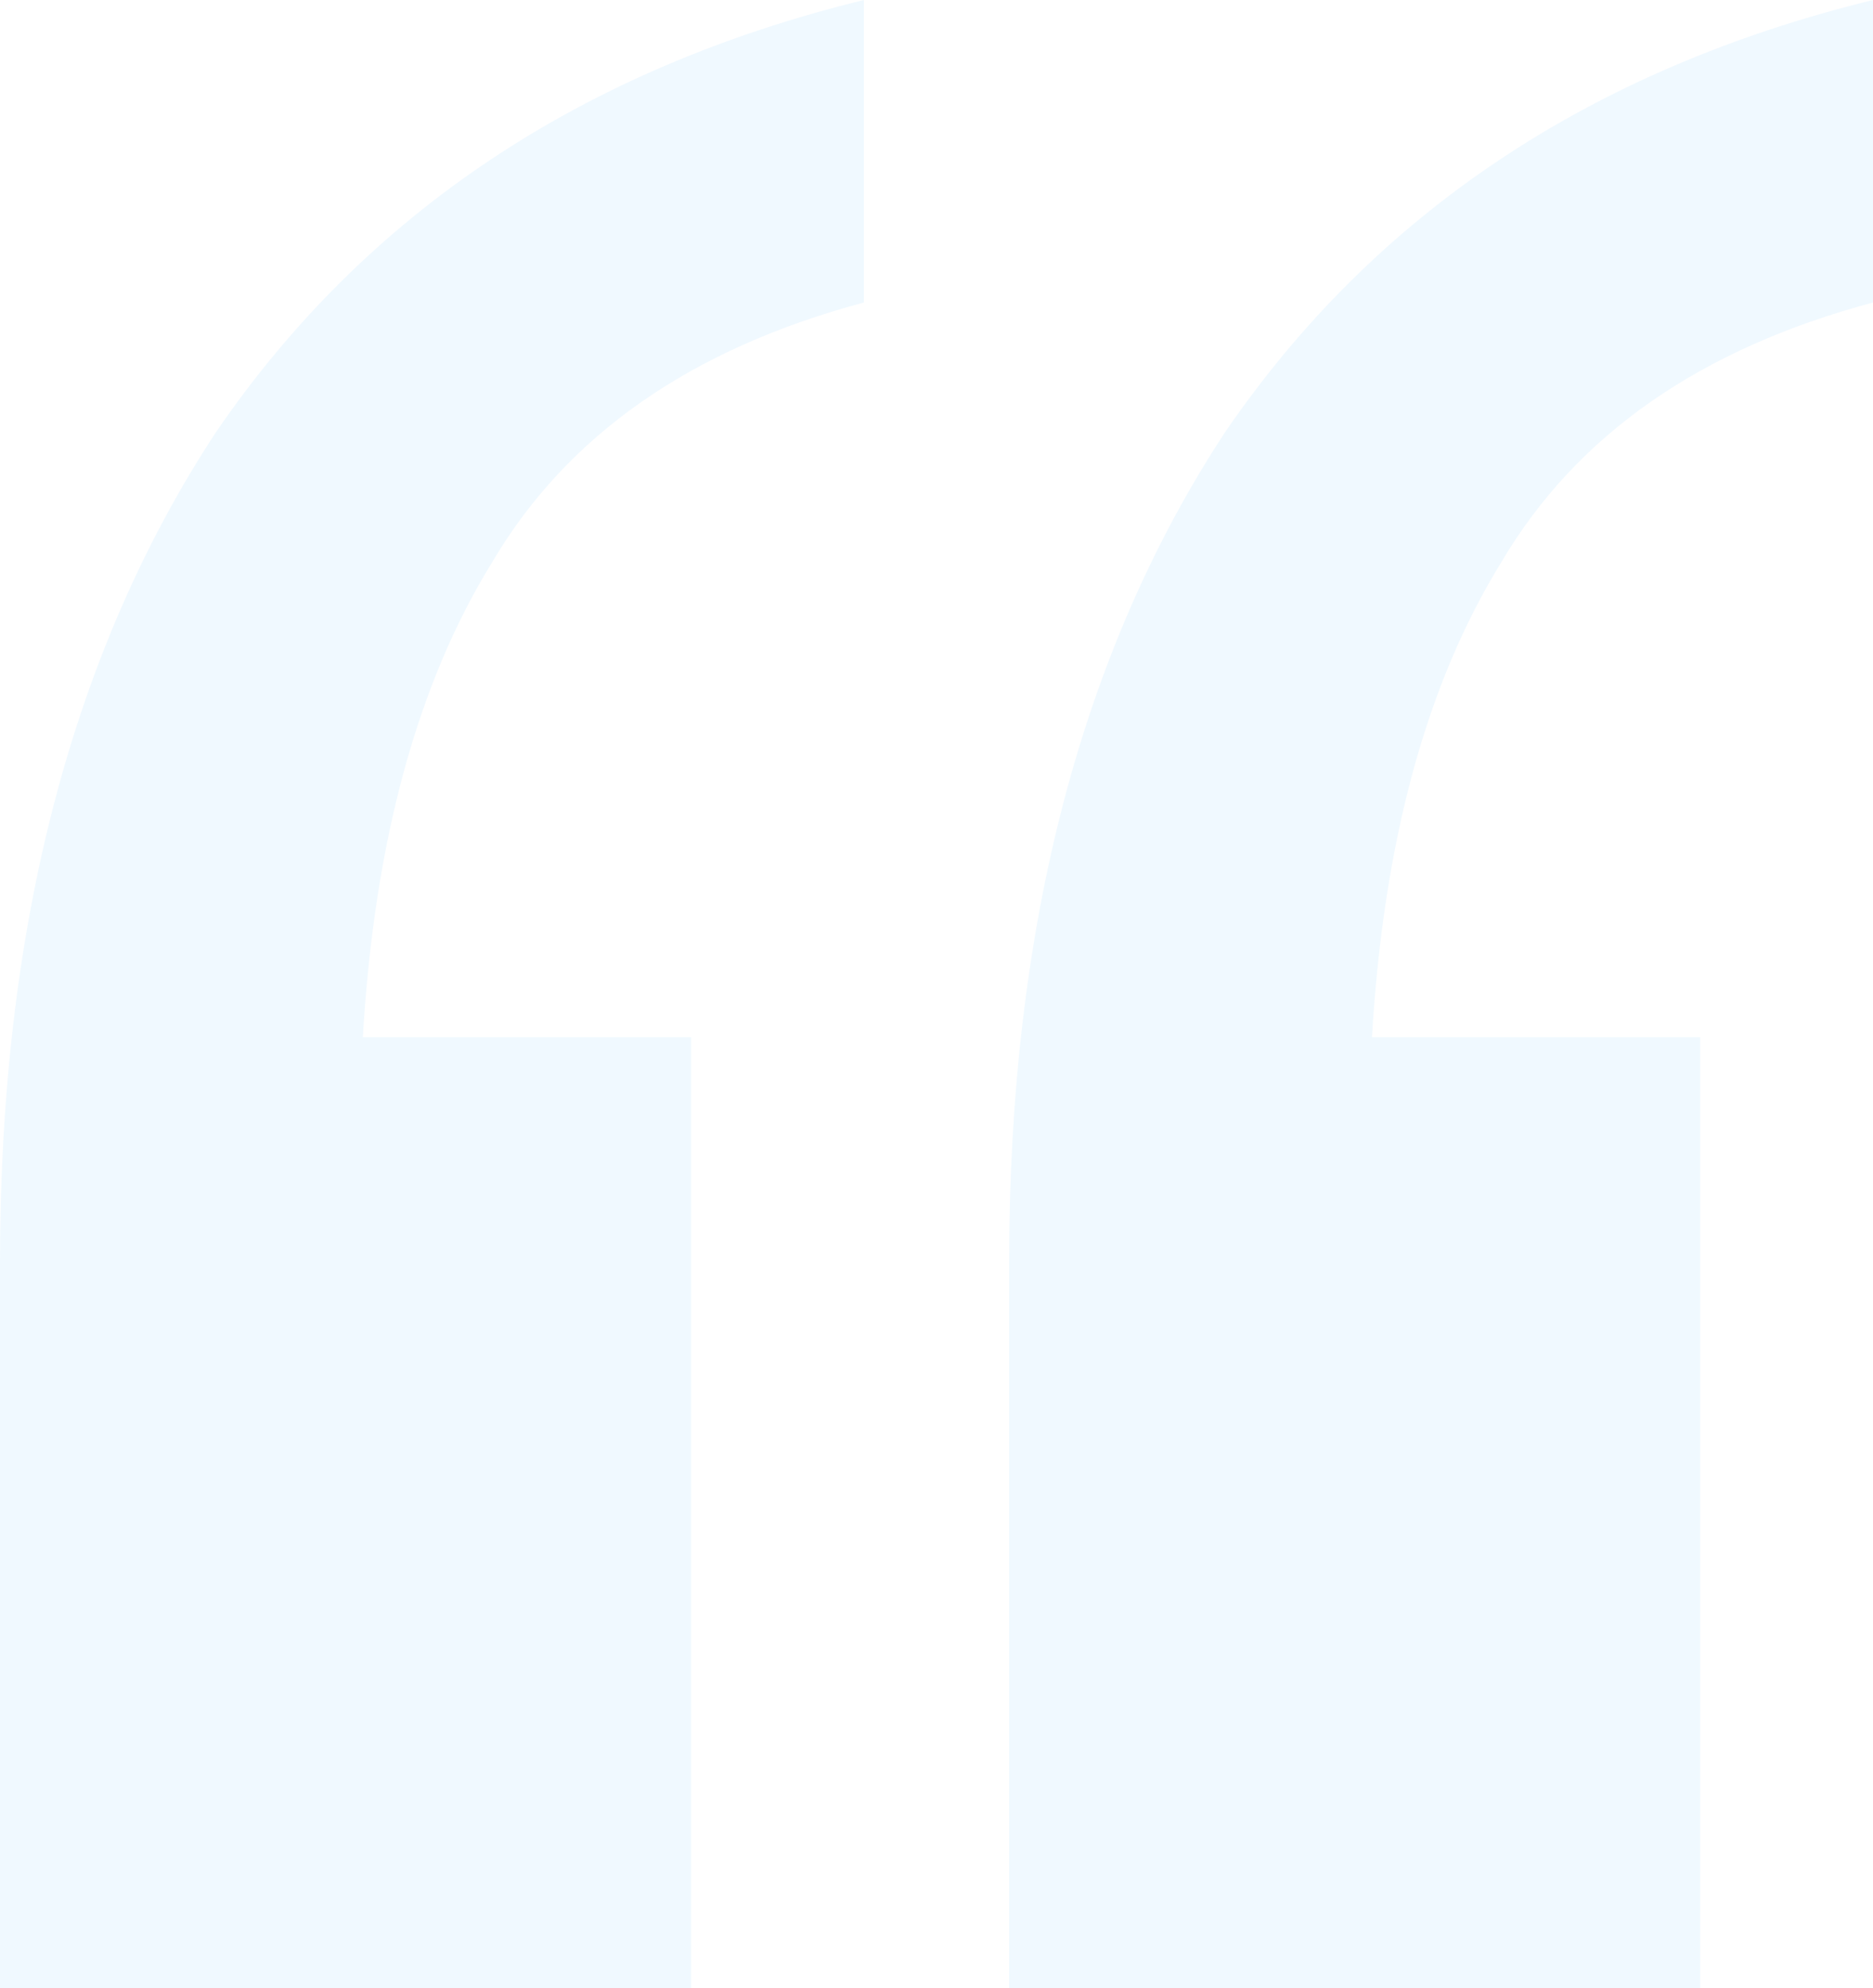<svg width="196" height="208" viewBox="0 0 196 208" fill="none" xmlns="http://www.w3.org/2000/svg">
<path id="&#226;&#128;&#156;" opacity="0.06" d="M105.601 208V132.035C105.601 97.067 113.135 68.127 128.201 45.217C143.87 22.307 166.47 7.235 196 0V31.652C177.92 36.475 164.963 45.519 157.129 58.783C149.294 71.444 144.774 88.023 143.569 108.522H177.92V208H105.601ZM0 208V132.035C0 97.067 7.533 68.127 22.6 45.217C38.269 22.307 60.868 7.235 90.399 0V31.652C72.319 36.475 59.362 45.519 51.527 58.783C43.693 71.444 39.173 88.023 37.967 108.522H72.319V208H0Z" fill="#0097FF"/>
</svg>

